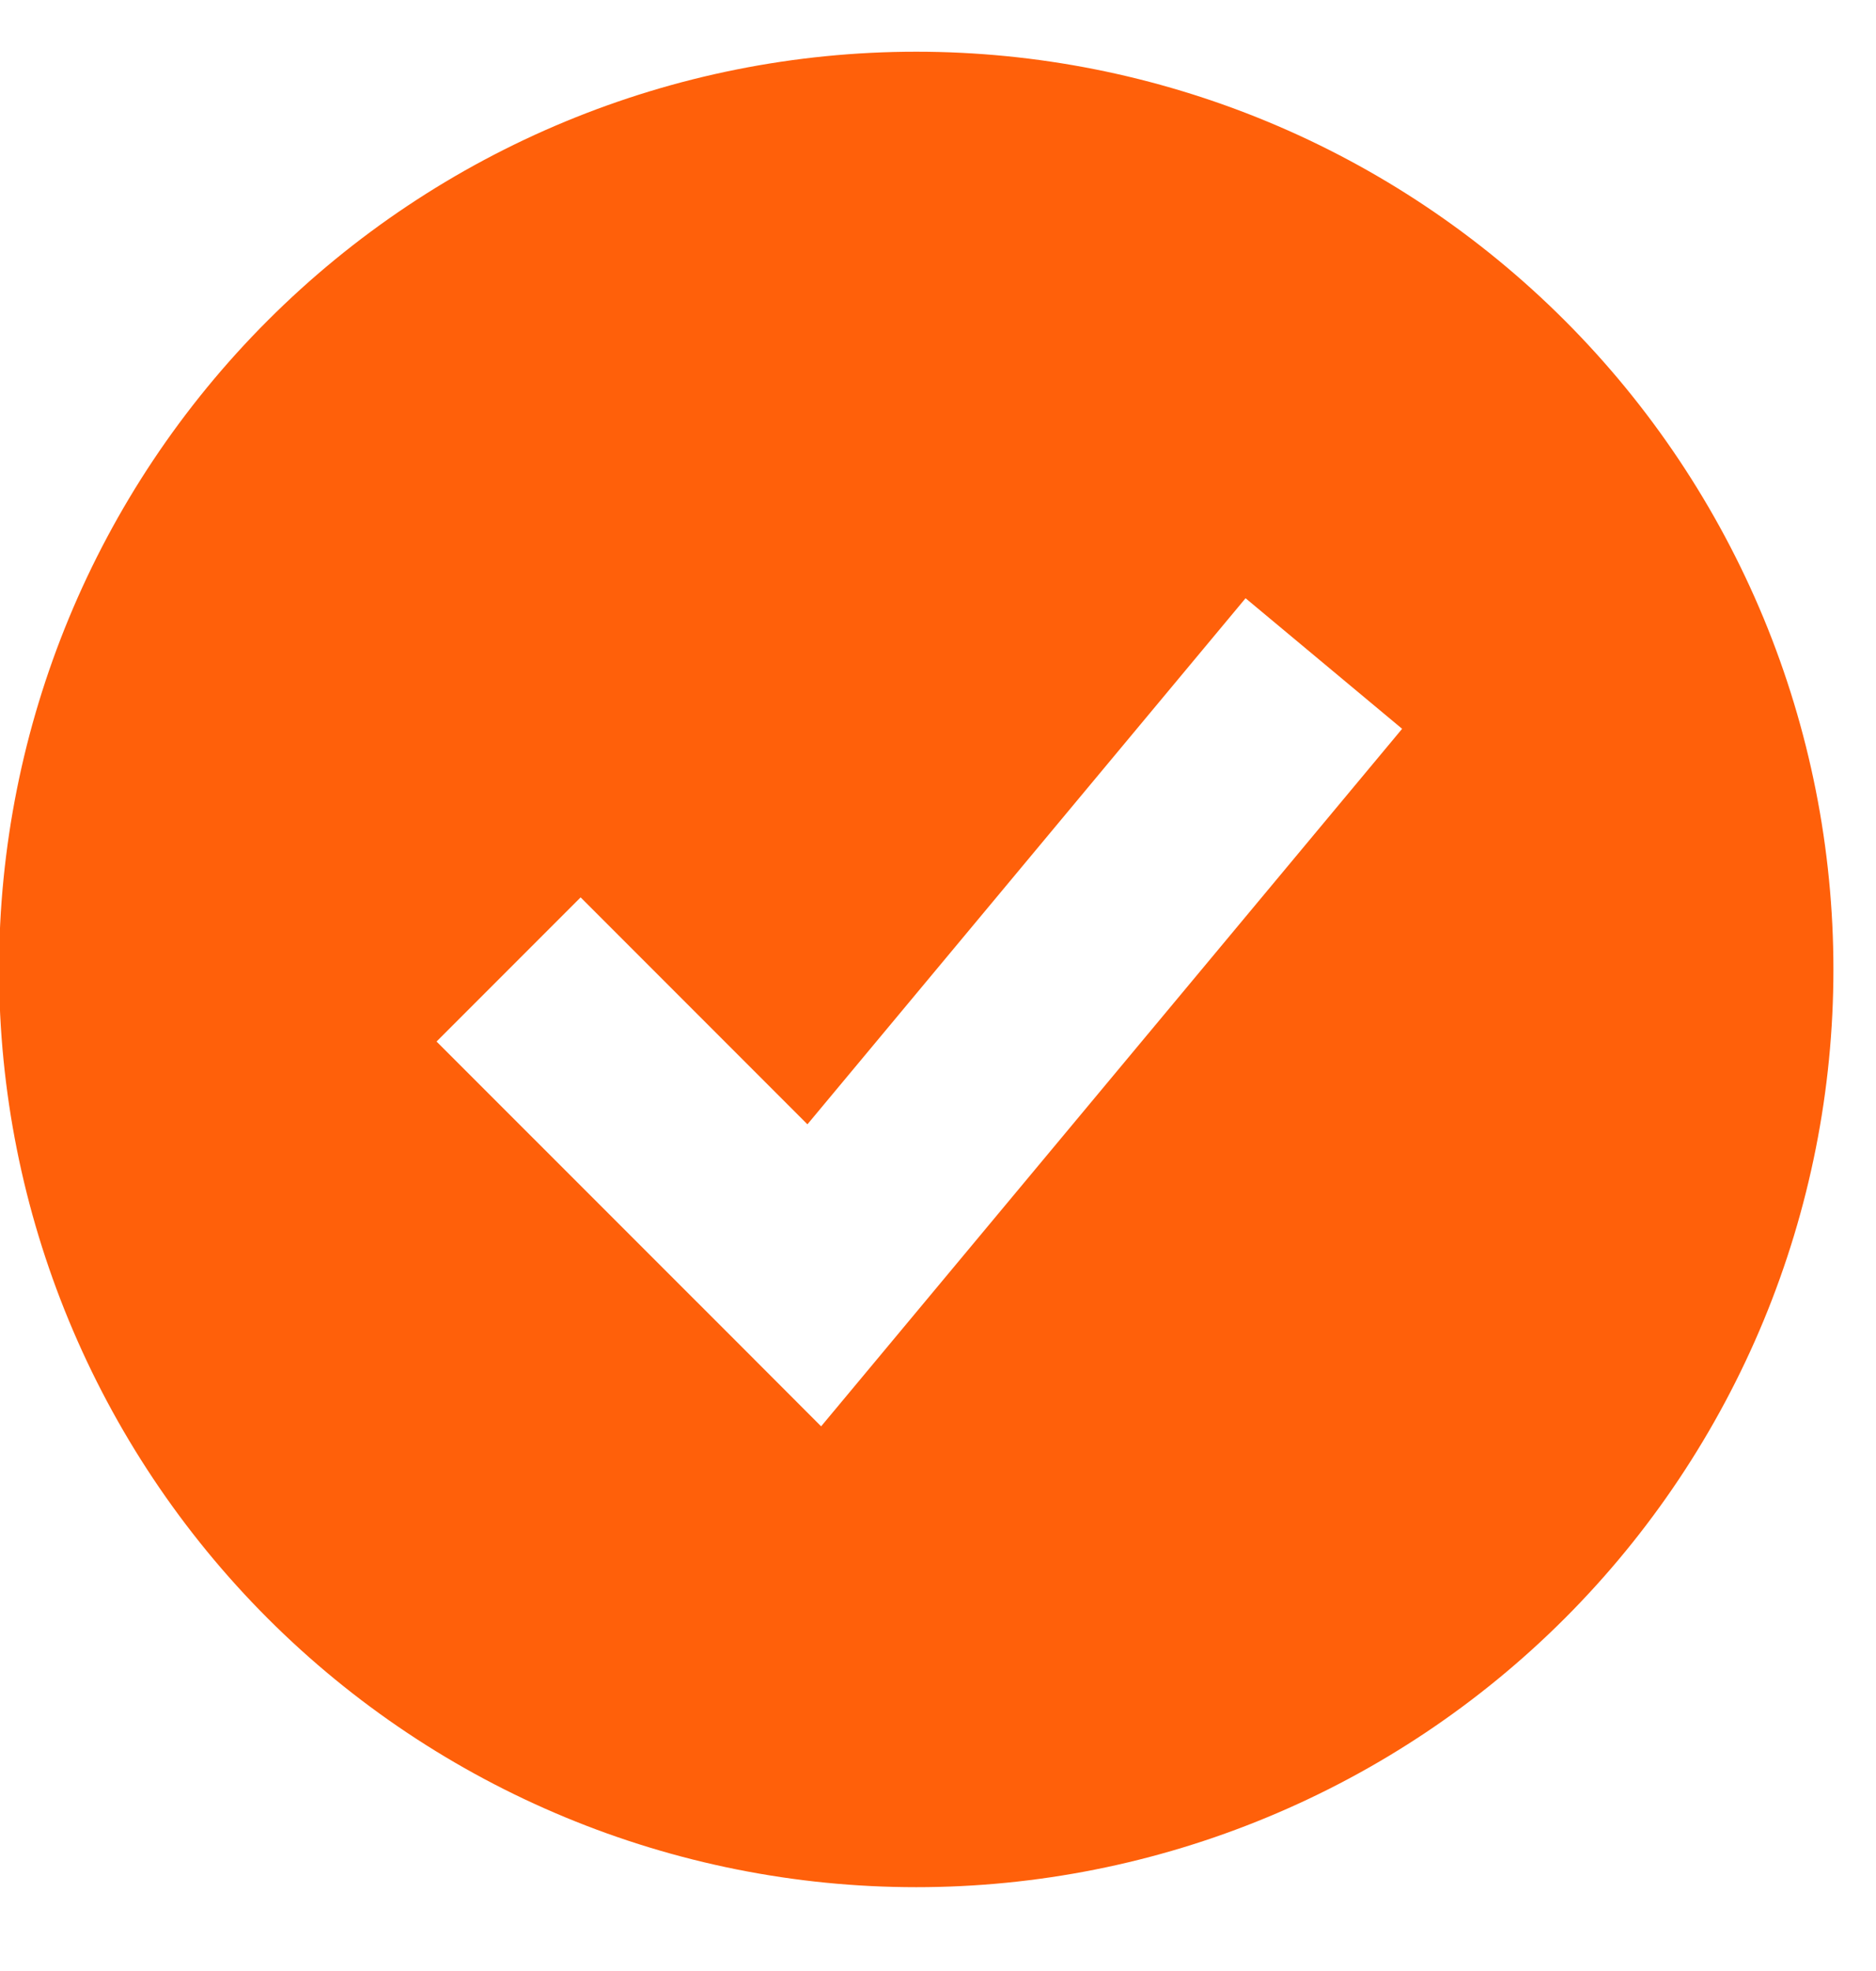 <svg width="20" height="21" viewBox="0 0 20 21" fill="none" xmlns="http://www.w3.org/2000/svg">
<path fill-rule="evenodd" clip-rule="evenodd" d="M9.768 20.107C11.052 20.107 12.324 19.854 13.51 19.362C14.696 18.871 15.774 18.151 16.682 17.243C17.59 16.335 18.31 15.257 18.802 14.07C19.293 12.884 19.546 11.613 19.546 10.329C19.546 9.045 19.293 7.773 18.802 6.587C18.31 5.401 17.59 4.323 16.682 3.415C15.774 2.507 14.696 1.786 13.51 1.295C12.324 0.804 11.052 0.551 9.768 0.551C7.175 0.551 4.688 1.581 2.854 3.415C1.02 5.248 -0.01 7.735 -0.01 10.329C-0.01 12.922 1.02 15.409 2.854 17.243C4.688 19.076 7.175 20.107 9.768 20.107ZM9.516 14.283L14.948 7.765L13.279 6.374L8.608 11.979L6.19 9.561L4.654 11.097L7.914 14.356L8.754 15.197L9.516 14.283Z" fill="#FF600A"/>
</svg>
